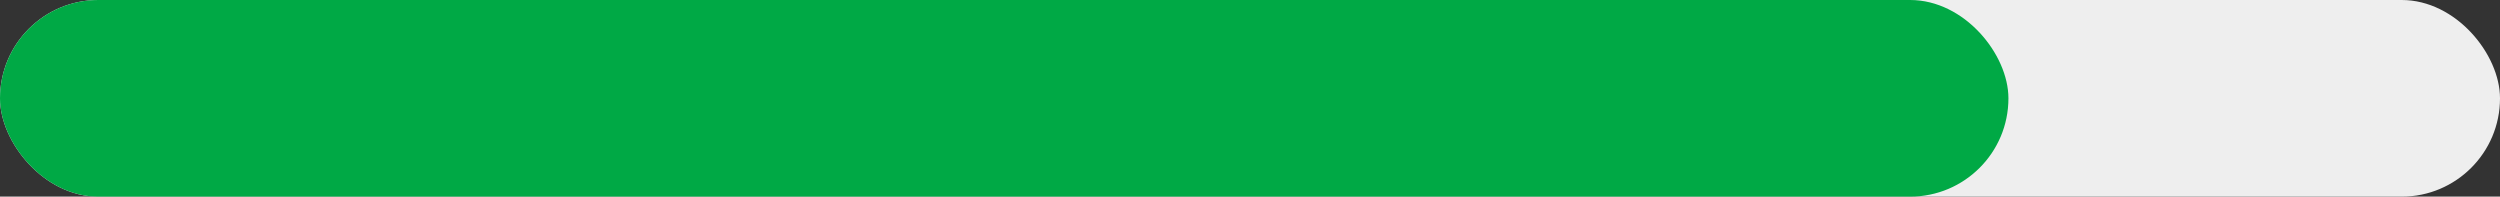 <svg xmlns="http://www.w3.org/2000/svg" width="178" height="14" viewBox="0 0 178 14">
  <rect x="0" y="0" width="178" height="14" fill="#333333" stroke="none"/>
  <g id="グループ_1752" data-name="グループ 1752" transform="translate(2522 -11137)">
    <rect id="長方形_3261" data-name="長方形 3261" width="178" height="14" rx="7" transform="translate(-2522 11137)" fill="#eee"/>
    <rect id="長方形_3262" data-name="長方形 3262" width="143" height="14" rx="7" transform="translate(-2522 11137)" fill="#00a945"/>
  </g>
</svg>
